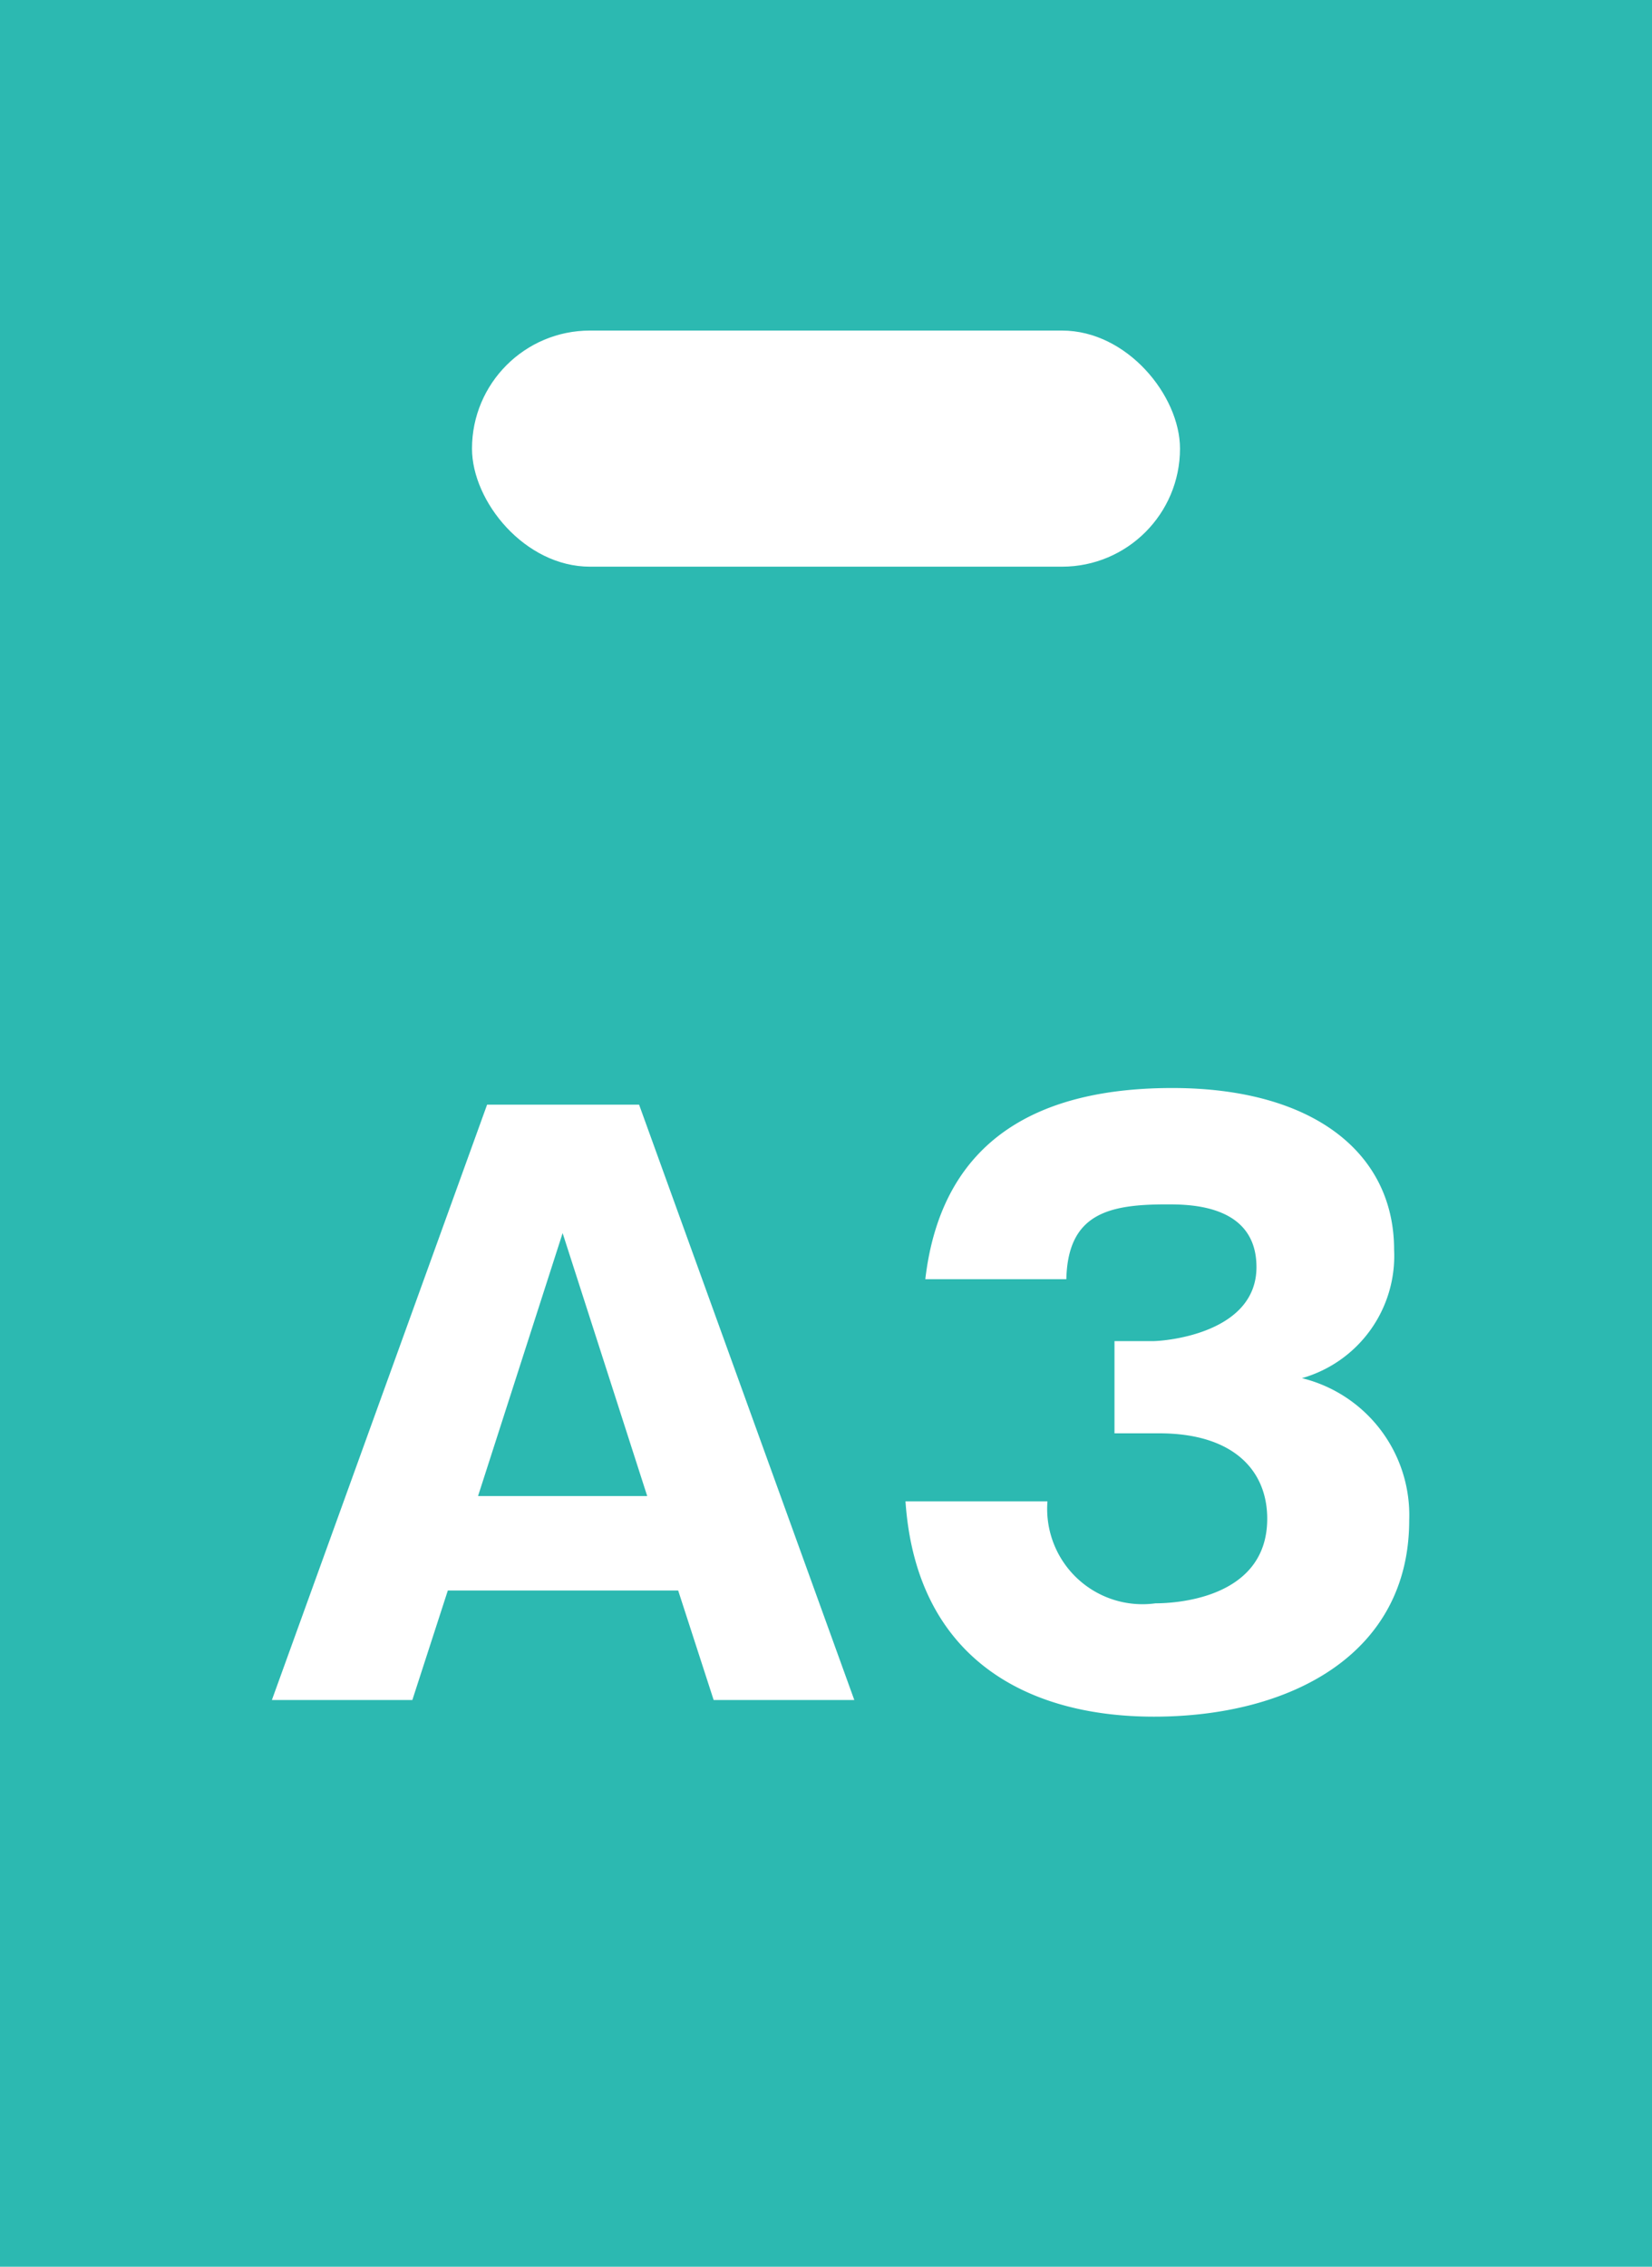 <svg xmlns="http://www.w3.org/2000/svg" width="35" height="48" viewBox="0 0 35 48"><defs><style>.a{fill:#2cb9b1;}.b{fill:#fff;}</style></defs><g transform="translate(-4675 -732)"><rect class="a" width="35" height="48" transform="translate(4675 732)"/><rect class="b" width="15" height="5" rx="2.5" transform="translate(4685 739)"/><path class="b" d="M-3.632-2.32-2.88,0H.1l-4.56-12.608H-7.68L-12.24,0h2.976l.752-2.32Zm-4.24-2L-6.08-9.888-4.288-4.32ZM6.56-5.648c1.568,0,2.288.784,2.288,1.808,0,1.744-2.064,1.792-2.368,1.792a2.019,2.019,0,0,1-2.288-2.16H1.184C1.408-.928,3.7.352,6.448.352c2.88,0,5.408-1.312,5.408-4.16A2.988,2.988,0,0,0,9.584-6.816a2.692,2.692,0,0,0,1.952-2.72c0-2.048-1.712-3.424-4.7-3.424-2.768,0-4.88,1.04-5.232,4.048H4.592c.032-1.392.9-1.584,2.128-1.584.48,0,1.9,0,1.9,1.328,0,1.392-1.9,1.568-2.208,1.568h-.8v1.952Z" transform="translate(4693 768)"/></g></svg>